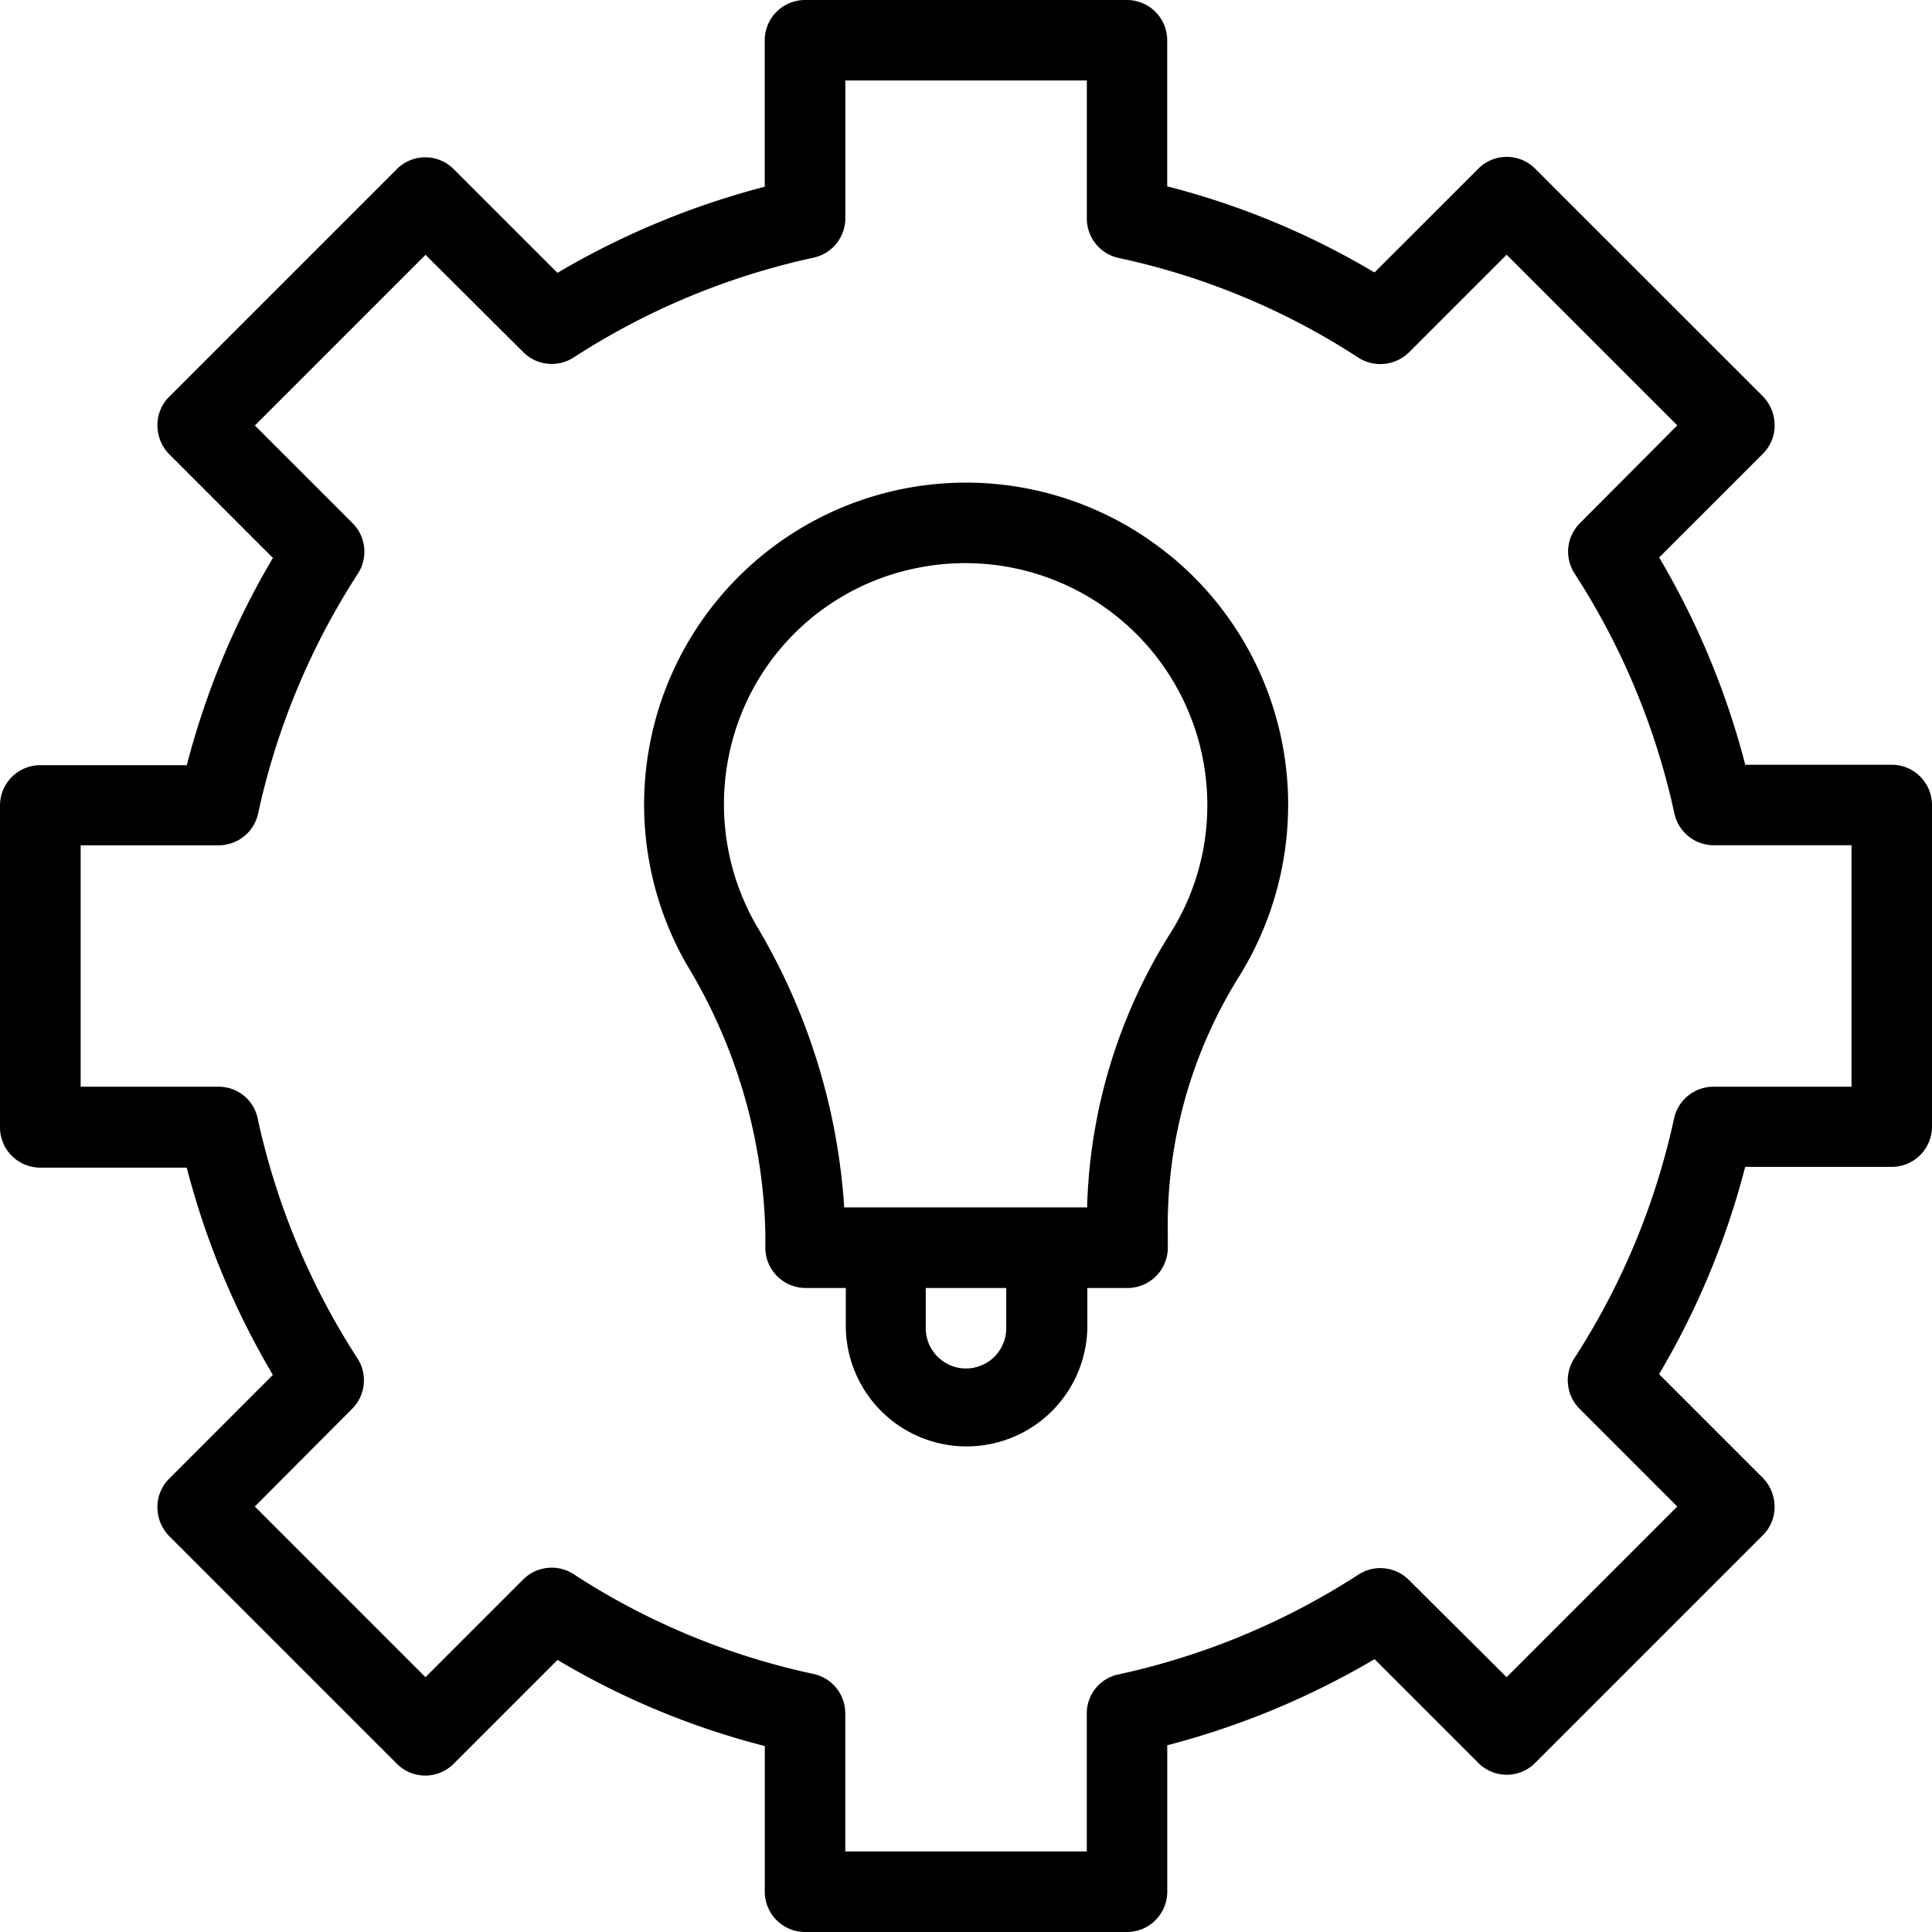 <svg xmlns="http://www.w3.org/2000/svg" width="35" height="35"><path d="M34.271 13.854h-2.654a14.5 14.5 0 0 0-1.56-3.755l1.881-1.881a.72.72 0 0 0 .211-.518.75.75 0 0 0-.211-.518L27.81 3.055a.726.726 0 0 0-1.028 0L24.9 4.936a14.2 14.2 0 0 0-3.755-1.56V.729A.73.73 0 0 0 20.417 0h-5.834a.73.73 0 0 0-.729.729v2.654a14.6 14.6 0 0 0-3.755 1.56l-1.881-1.88a.726.726 0 0 0-1.028 0L3.063 7.19a.72.72 0 0 0-.211.518.75.75 0 0 0 .211.518l1.881 1.881a14.5 14.5 0 0 0-1.56 3.755H.729a.73.73 0 0 0-.729.729v5.833a.73.73 0 0 0 .729.729h2.654a14.5 14.5 0 0 0 1.56 3.755l-1.88 1.882a.72.72 0 0 0-.211.518.75.75 0 0 0 .211.518l4.127 4.127a.726.726 0 0 0 1.028 0l1.882-1.882a14.2 14.2 0 0 0 3.755 1.56v2.64a.73.73 0 0 0 .729.729h5.833a.73.73 0 0 0 .729-.729v-2.654a14.6 14.6 0 0 0 3.755-1.56l1.881 1.881a.726.726 0 0 0 1.028 0l4.127-4.127a.72.72 0 0 0 .211-.518.75.75 0 0 0-.211-.518l-1.881-1.881a14.5 14.5 0 0 0 1.56-3.755h2.654a.73.73 0 0 0 .73-.73v-5.833a.73.73 0 0 0-.729-.722m-.729 5.833h-2.5a.73.73 0 0 0-.715.576 13.1 13.1 0 0 1-1.808 4.346.73.73 0 0 0 .095.911l1.772 1.772-3.092 3.092-1.773-1.764a.73.73 0 0 0-.911-.095 13.1 13.1 0 0 1-4.346 1.808.72.72 0 0 0-.576.707v2.5h-4.375v-2.5a.73.73 0 0 0-.576-.715 12.9 12.9 0 0 1-4.346-1.808.73.73 0 0 0-.911.095l-1.772 1.772-3.092-3.092 1.765-1.772a.73.73 0 0 0 .095-.911 13.1 13.1 0 0 1-1.808-4.346.72.72 0 0 0-.707-.576h-2.5v-4.374h2.5a.73.73 0 0 0 .715-.576 13.1 13.1 0 0 1 1.808-4.346.73.73 0 0 0-.095-.911L4.617 7.708l3.092-3.092 1.772 1.765a.73.73 0 0 0 .911.095 13.1 13.1 0 0 1 4.346-1.808.73.73 0 0 0 .576-.715V1.458h4.375v2.5a.73.73 0 0 0 .576.715 12.9 12.9 0 0 1 4.346 1.808.74.74 0 0 0 .911-.095l1.772-1.772 3.092 3.092-1.766 1.773a.73.73 0 0 0-.095.911 13.1 13.1 0 0 1 1.808 4.346.73.73 0 0 0 .715.576h2.494Z"/><path d="M21.211 10.077a5.831 5.831 0 0 0-8.772 7.394 9.8 9.8 0 0 1 1.426 4.863v.27a.73.73 0 0 0 .729.729h.729v.729a2.188 2.188 0 0 0 4.375 0v-.729h.729a.73.73 0 0 0 .729-.729v-.27a8.5 8.5 0 0 1 1.269-4.608 5.9 5.9 0 0 0 .911-3.143 5.83 5.83 0 0 0-2.122-4.506Zm-2.982 13.985a.729.729 0 1 1-1.458 0v-.729h1.458Zm2.953-7.124a9.8 9.8 0 0 0-1.488 4.936h-4.4a11.4 11.4 0 0 0-1.6-5.123 4.4 4.4 0 0 1-.5-3.011 4.34 4.34 0 0 1 3.413-3.449 4.385 4.385 0 0 1 5.265 4.295 4.34 4.34 0 0 1-.69 2.352"/></svg>